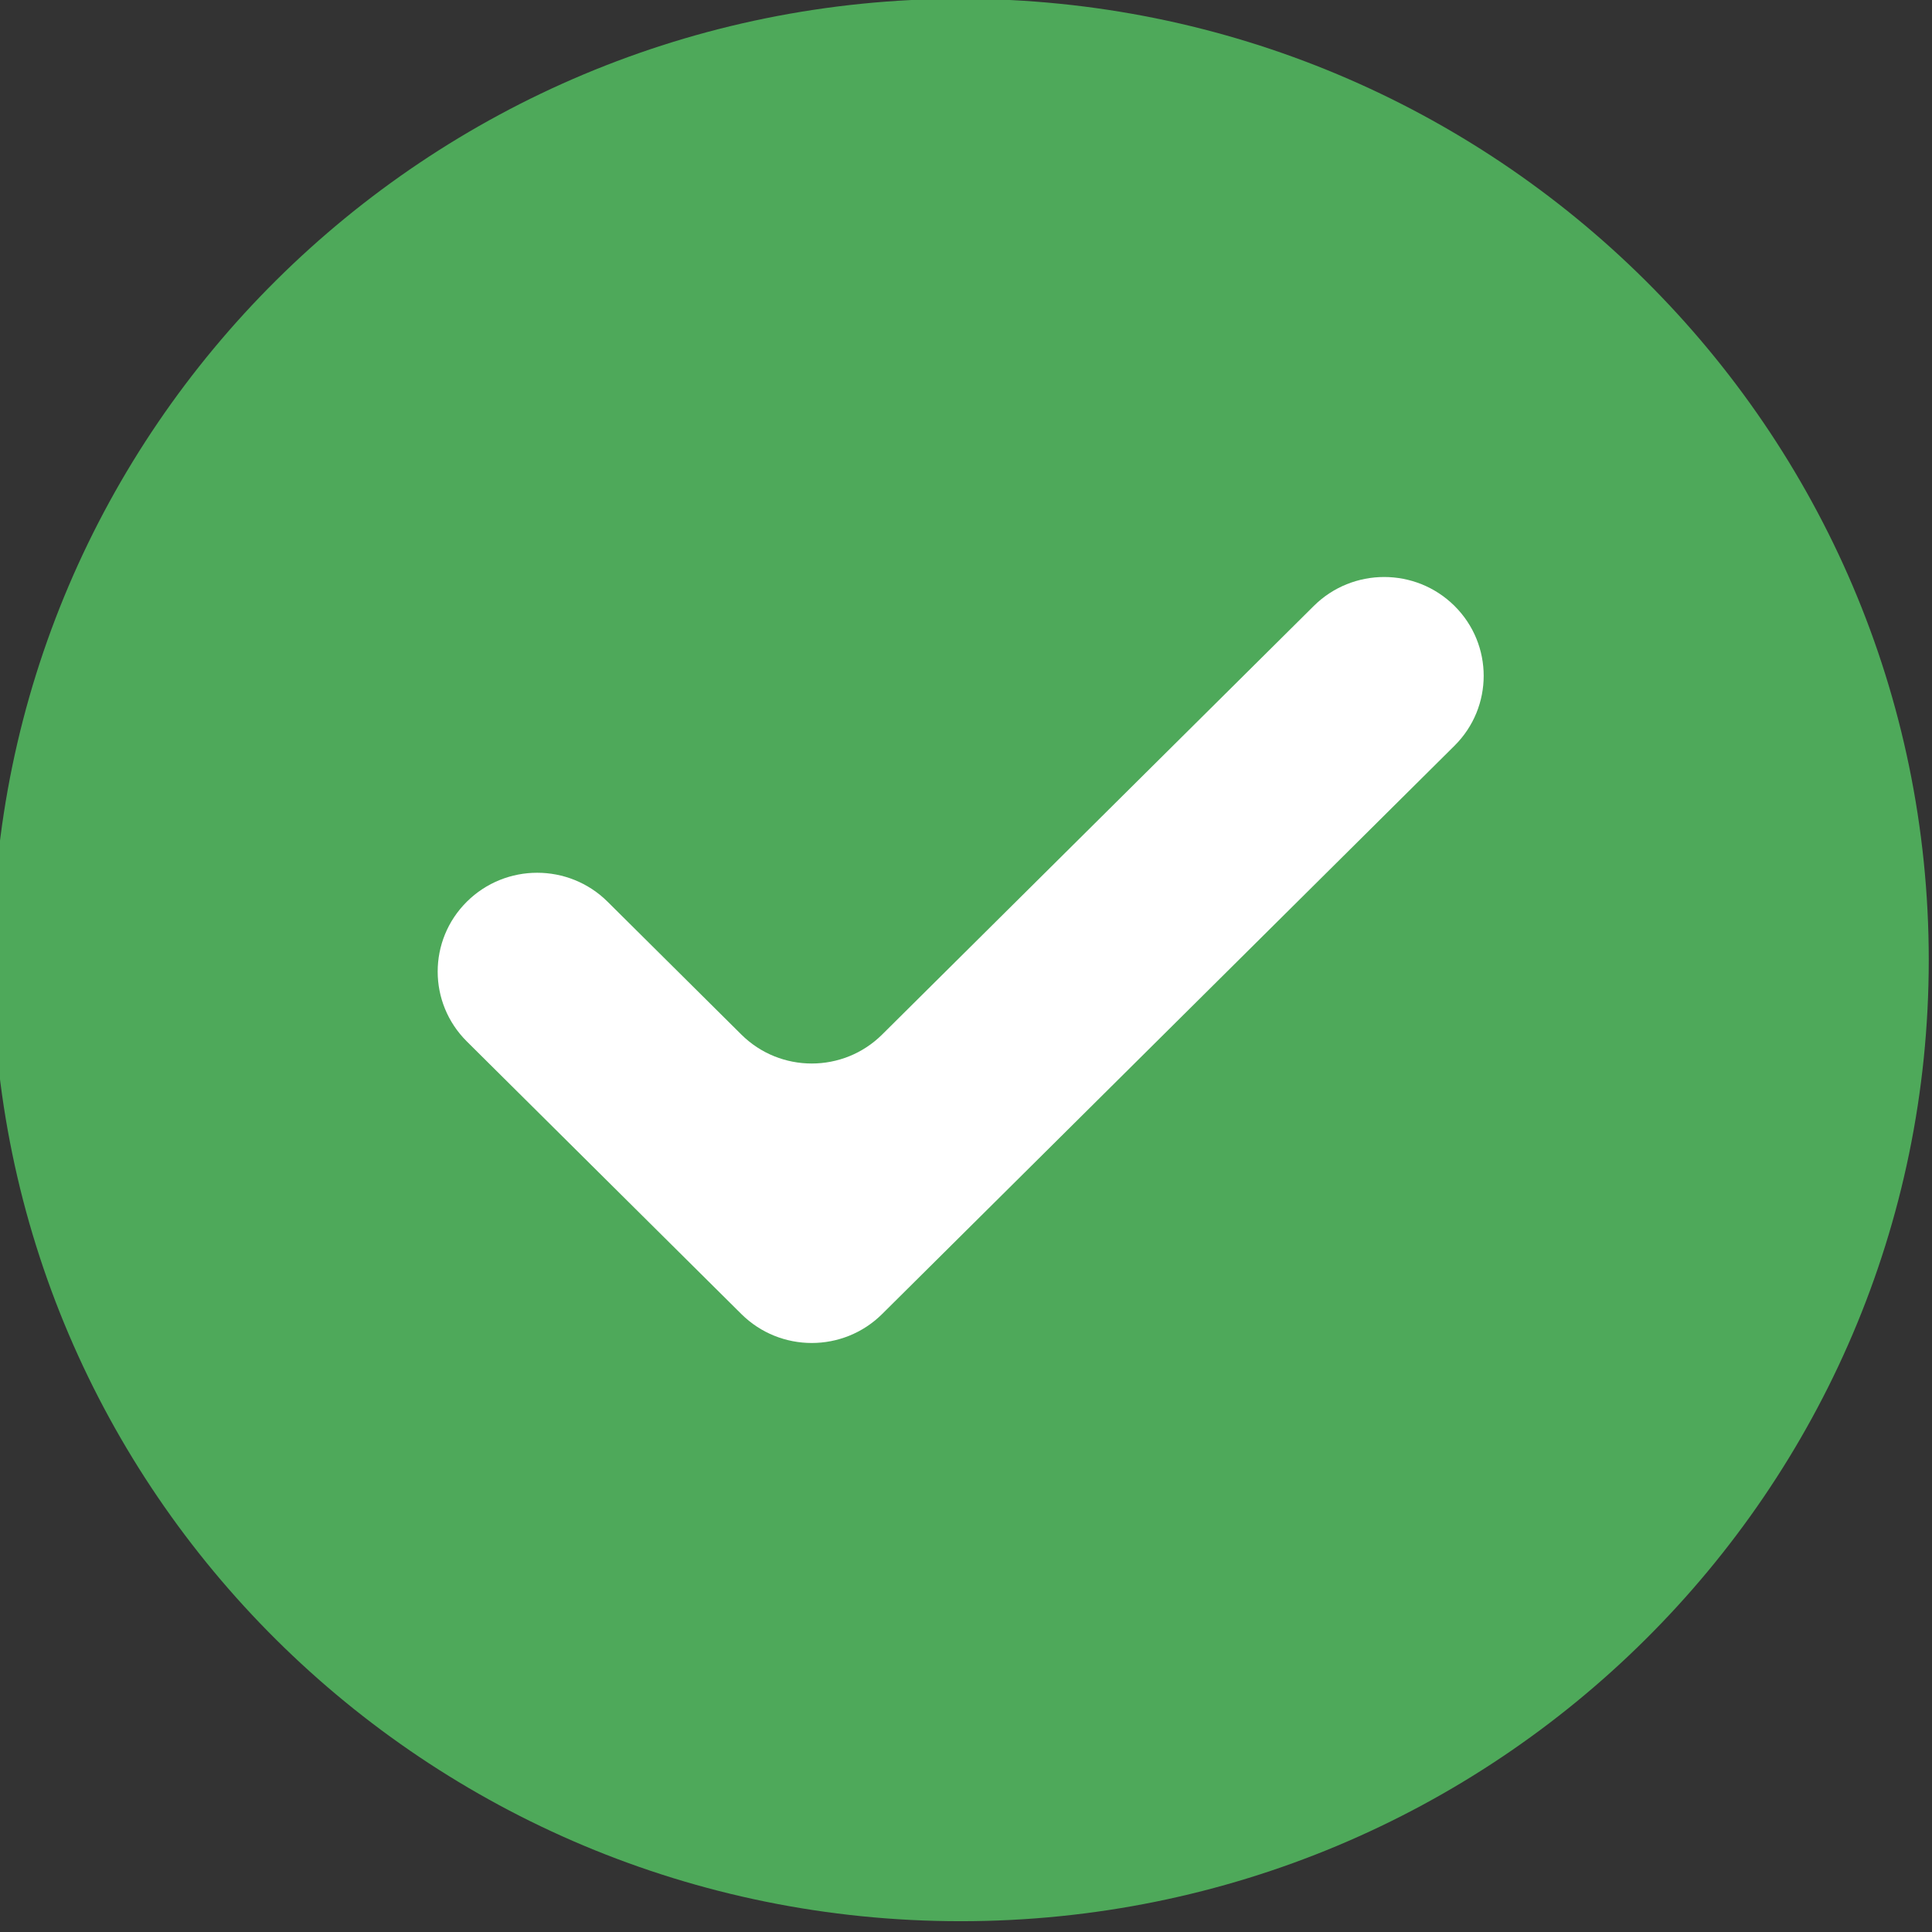 <?xml version="1.0" encoding="UTF-8" standalone="no"?>
<svg xmlns="http://www.w3.org/2000/svg" xmlns:xlink="http://www.w3.org/1999/xlink" xmlns:serif="http://www.serif.com/" width="100%" height="100%" viewBox="0 0 65 65" version="1.1" xml:space="preserve" style="fill-rule:evenodd;clip-rule:evenodd;stroke-linejoin:round;stroke-miterlimit:2;">
    <rect x="0" y="0" width="65" height="65" fill="#333333" stroke="none"/>
    <g transform="matrix(1,0,0,1,-4192.48,-1447)">
        <g id="Tick-Green" transform="matrix(1,0,0,1,1965.57,0.356)">
            <rect x="2226.91" y="1446.64" width="65" height="65" style="fill:none;"></rect>
            <clipPath id="_clip1">
                <rect x="2226.91" y="1446.64" width="65" height="65"></rect>
            </clipPath>
            <g clip-path="url(#_clip1)">
                <g transform="matrix(0.053,0,0,0.044,2342.39,1439.07)">
                    <g transform="matrix(1,0,0,1.196,-8765.51,5)">
                        <path d="M7811,753.497C7811,1092.89 7535.87,1368.02 7196.48,1368.02C6857.08,1368.02 6581.95,1092.89 6581.95,753.497C6581.95,414.105 6857.08,138.973 7196.48,138.973C7535.87,138.973 7811,414.105 7811,753.497Z" style="fill:rgb(78,169,90);fill-rule:nonzero;"></path>
                    </g>
                    <g transform="matrix(1,0,0,1.196,-8765.51,5)">
                        <path d="M7509.97,616.482L7146.6,979.851C7121.93,1004.52 7081.93,1004.52 7057.26,979.851L7012.59,935.182L6882.98,805.566C6858.31,780.896 6858.31,740.898 6882.98,716.228C6907.65,691.557 6947.65,691.557 6972.32,716.228L7057.26,801.173C7081.93,825.843 7121.93,825.843 7146.6,801.173L7420.63,527.143C7445.3,502.473 7485.3,502.473 7509.97,527.143C7534.64,551.813 7534.64,591.812 7509.97,616.482Z" style="fill:white;fill-rule:nonzero;"></path>
                    </g>
                </g>
            </g>
        </g>
    </g>
</svg>
